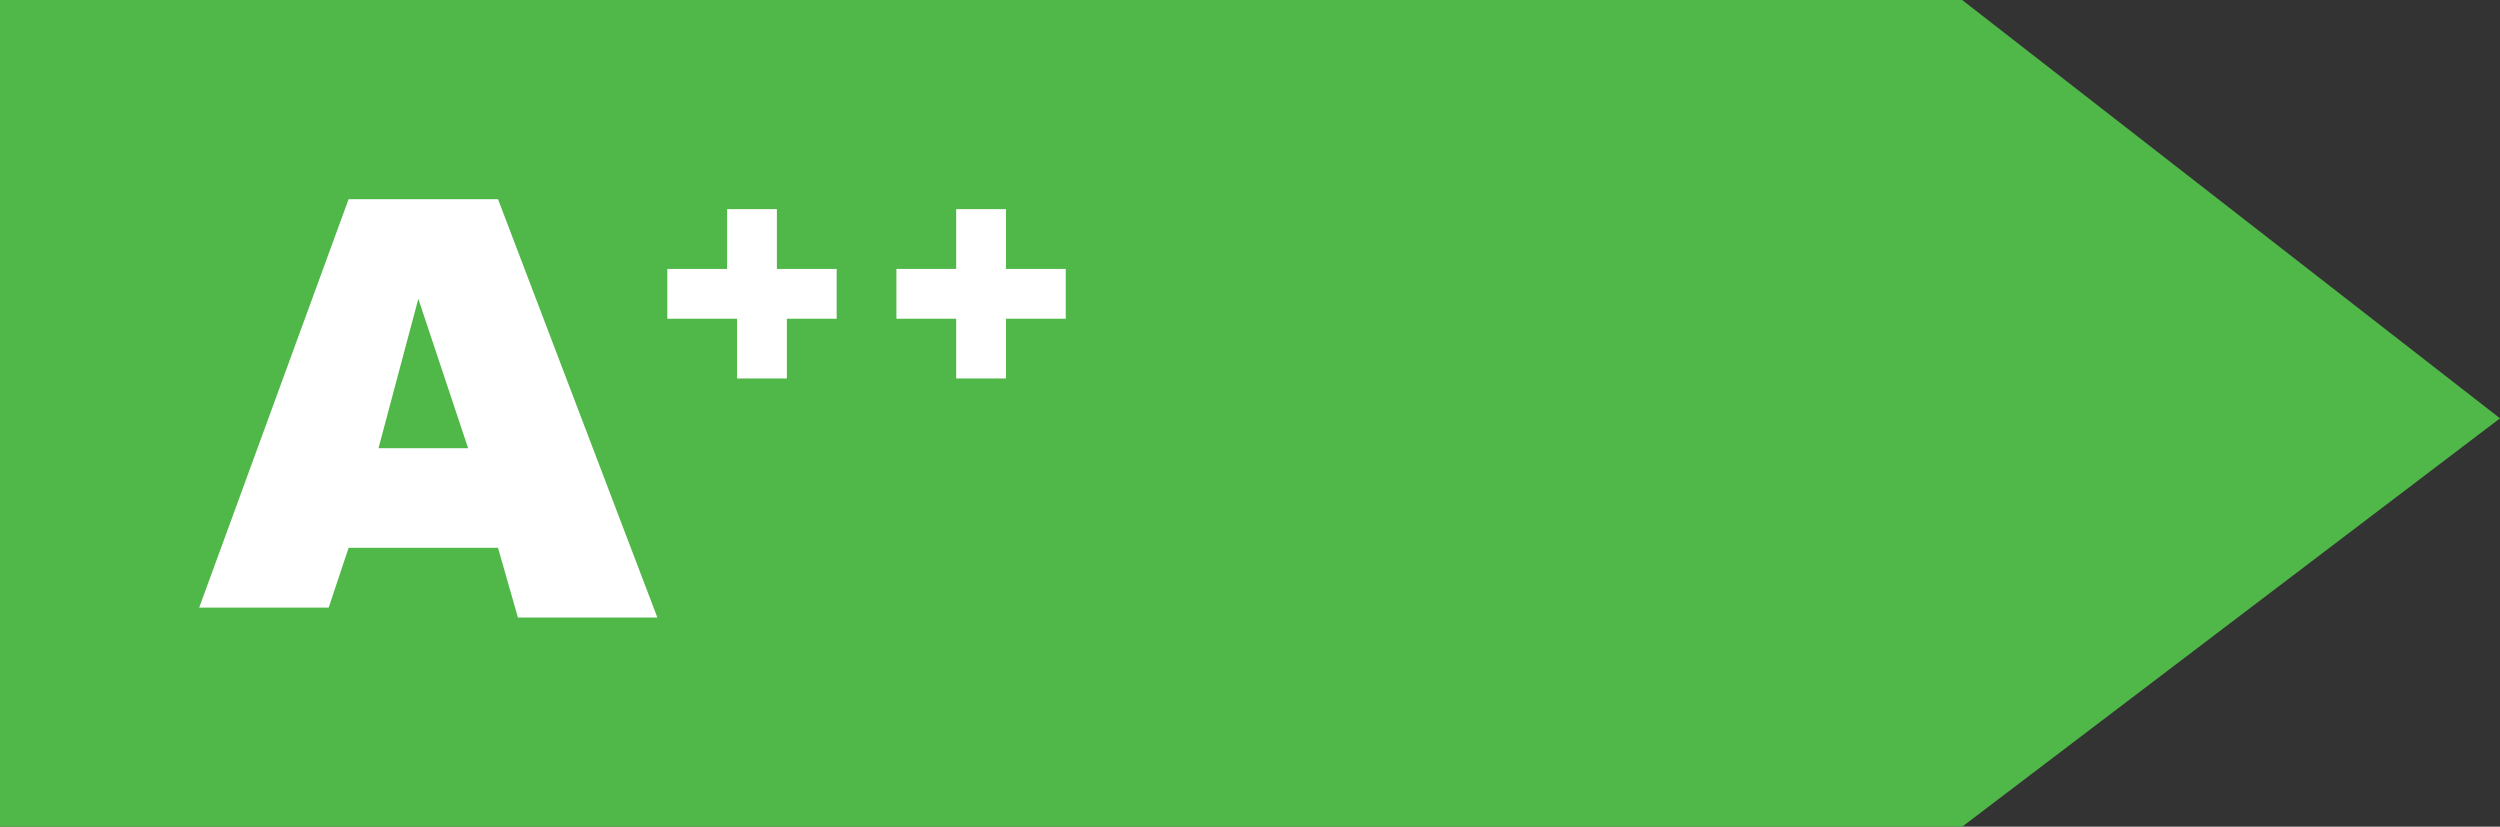 <svg id="Layer_1" xmlns="http://www.w3.org/2000/svg" viewBox="0 0 25.1 8.3"><rect x="0" y="0" width="25.1" height="8.3" fill="#333333" stroke="none"/><style>.st0{fill:#50b848}.st1{fill:#fff}</style><path class="st0" d="M0 0v8.3h19.7l5.4-4.1L19.7 0H0z"/><path class="st1" d="M5 5.5H3.5l-.2.6H2L3.5 2H5l1.6 4.2H5.2L5 5.5zm-.3-1L4.2 3l-.4 1.5h.9zm2-1.8h.6v-.6h.5v.6h.6v.5h-.5v.6h-.5v-.6h-.7v-.5zm2.3 0h.6v-.6h.5v.6h.6v.5h-.6v.6h-.5v-.6H9v-.5z"/></svg>